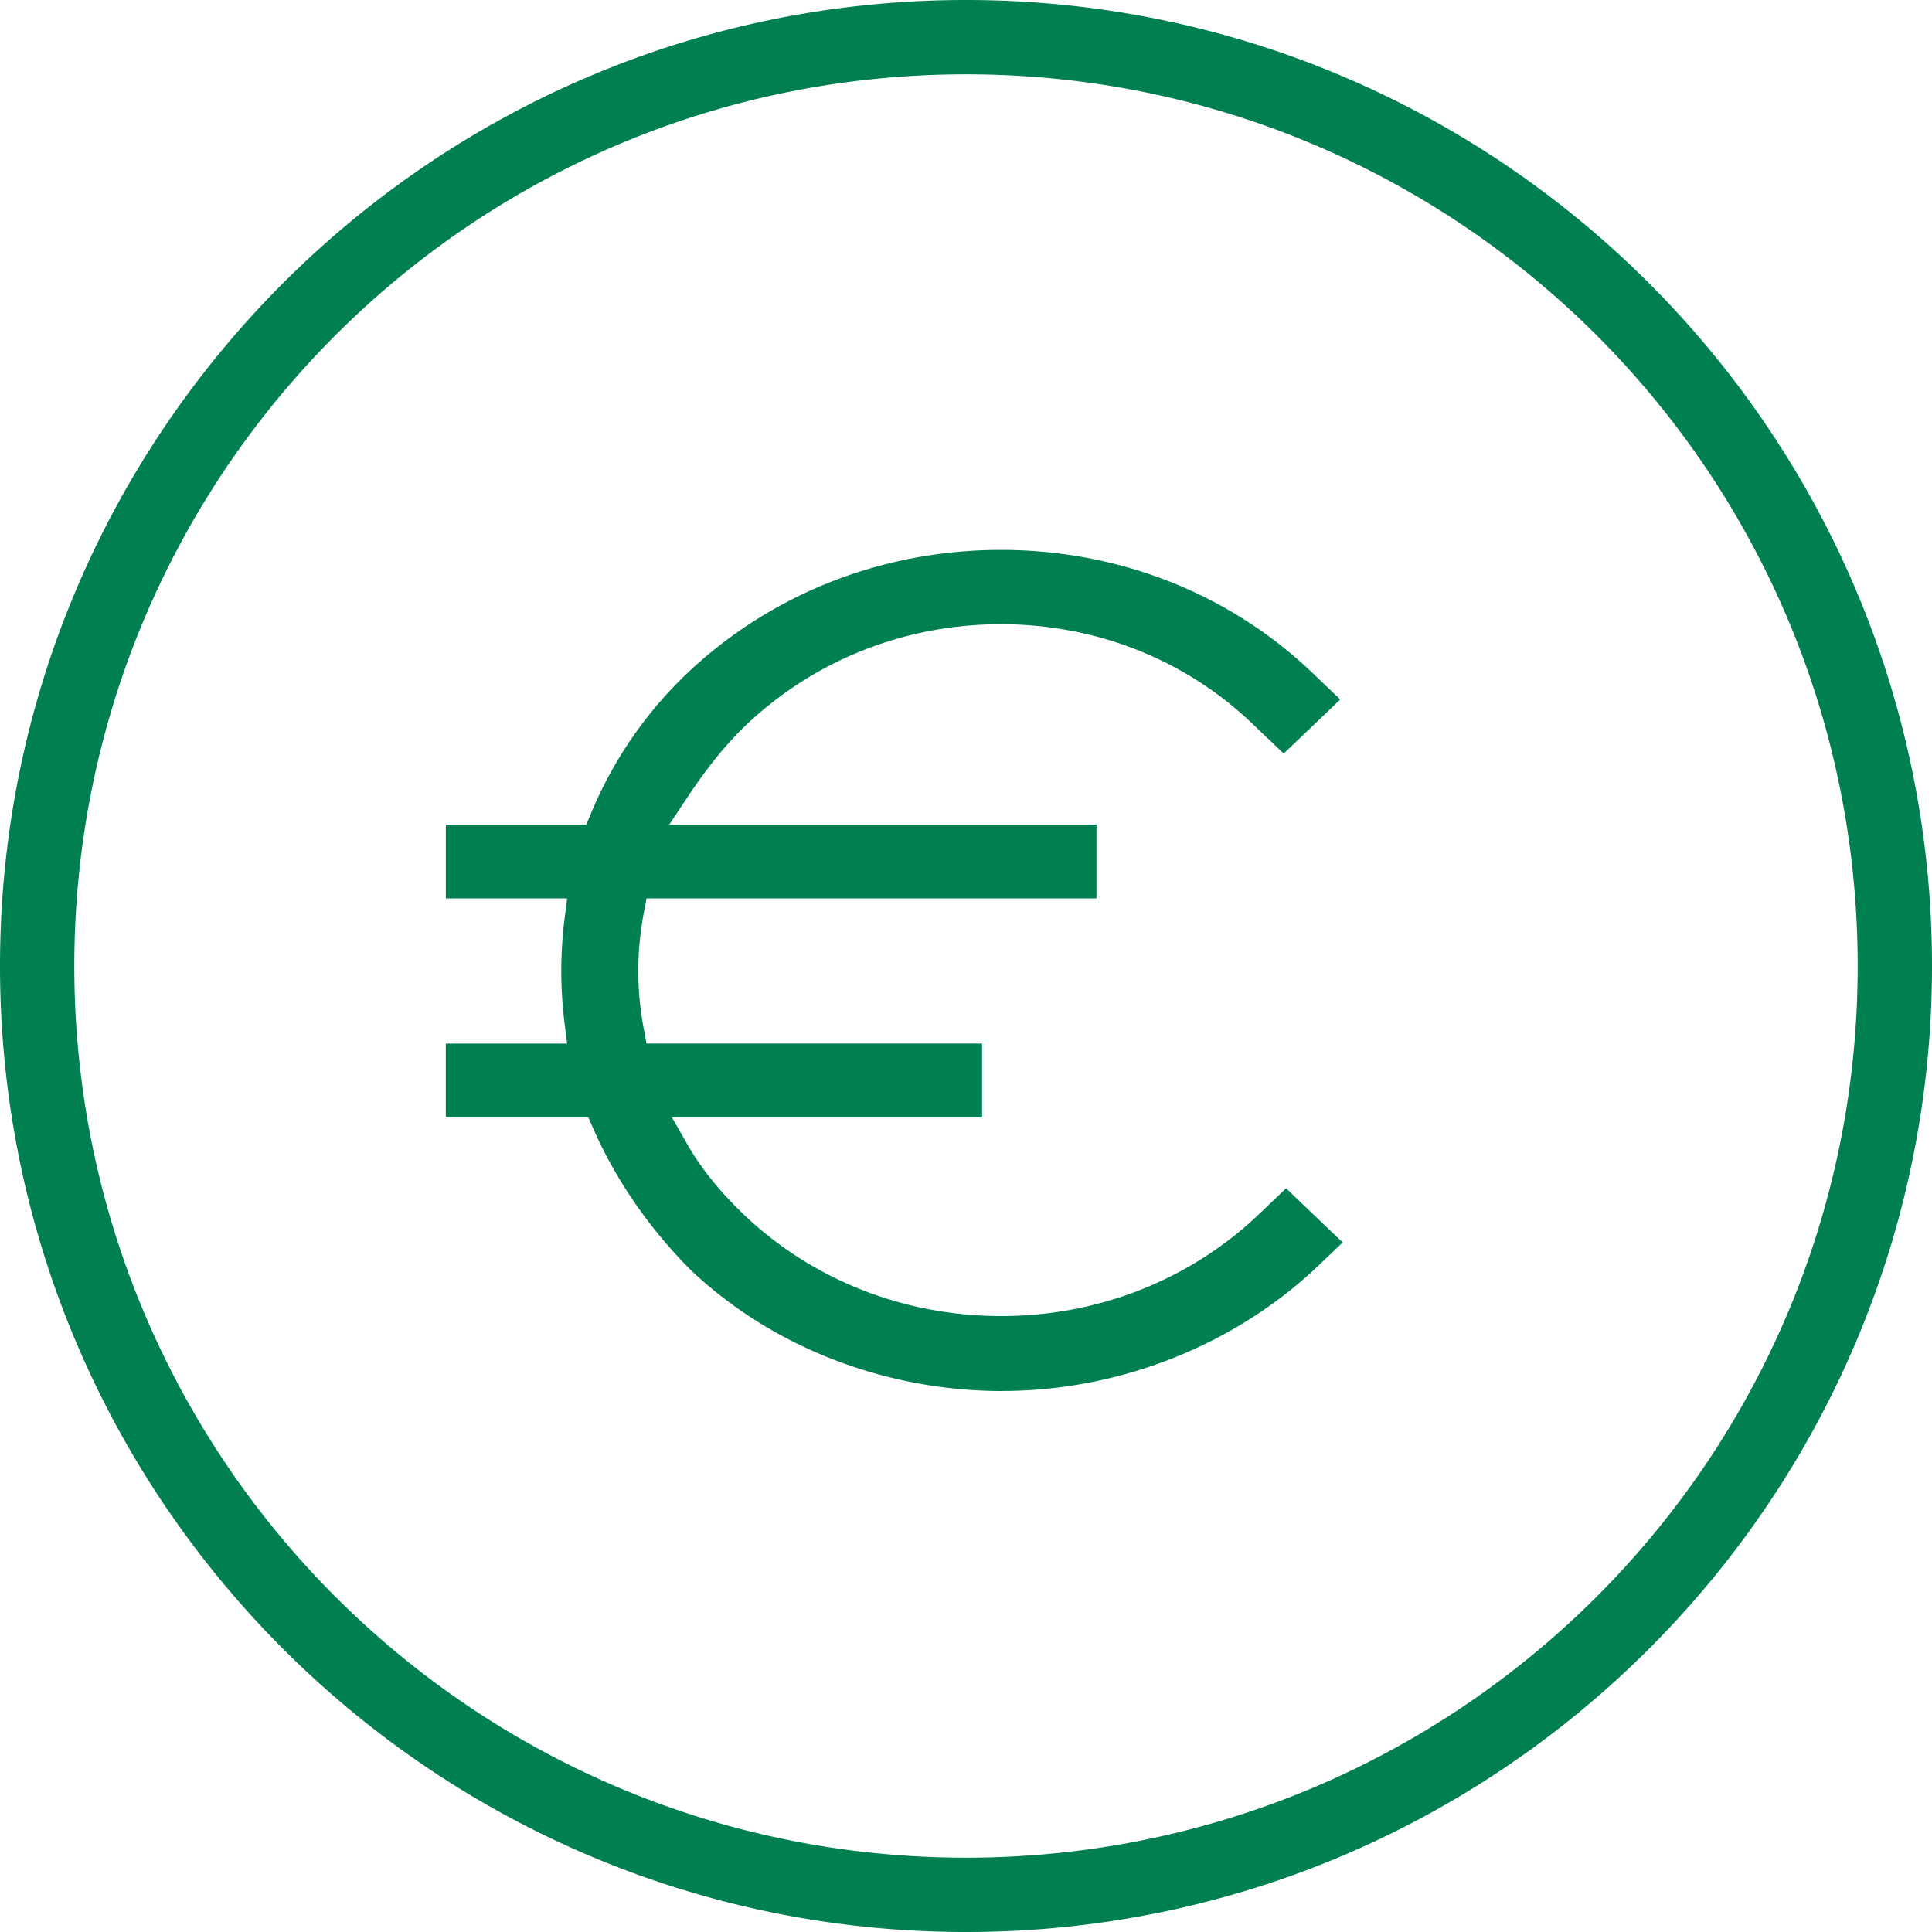 <svg width="54" height="54" viewBox="0 0 54 54" xmlns="http://www.w3.org/2000/svg">
    <path d="M27 0C12.1 0 0 12.1 0 27s12.1 27 27 27 27-12.1 27-27S41.9 0 27 0zm0 2.077c13.775 0 24.923 11.148 24.923 24.923 0 13.775-11.148 24.923-24.923 24.923C13.225 51.923 2.077 40.775 2.077 27 2.077 13.225 13.225 2.077 27 2.077zm1.014 36.803c-3.287 0-6.471-1.244-8.736-3.41-1.146-1.156-2.084-2.52-2.702-3.94l-.131-.3H12.46v-2.062h3.39l-.069-.56a11.724 11.724 0 0 1 0-2.938l.07-.56h-3.39v-2.062h3.926l.129-.306a11.45 11.45 0 0 1 2.698-3.931c2.349-2.22 5.46-3.441 8.76-3.441 3.299 0 6.394 1.222 8.712 3.44l.775.741-1.581 1.512-.807-.77c-1.885-1.835-4.406-2.846-7.1-2.846-2.69 0-5.229 1.01-7.148 2.845-.531.51-1.056 1.158-1.604 1.981l-.515.775h11.942v2.062H18.07l-.076.408a8.645 8.645 0 0 0 0 3.24l.076.409h9.38v2.062H18.78l.425.746c.391.685.908 1.324 1.623 2.01 1.92 1.807 4.462 2.8 7.155 2.8 2.693 0 5.235-.995 7.153-2.797l.81-.775 1.582 1.514-.775.74c-2.324 2.166-5.51 3.411-8.736 3.411l-.002.002z" fill="#008051" fill-rule="evenodd"/>
</svg>
